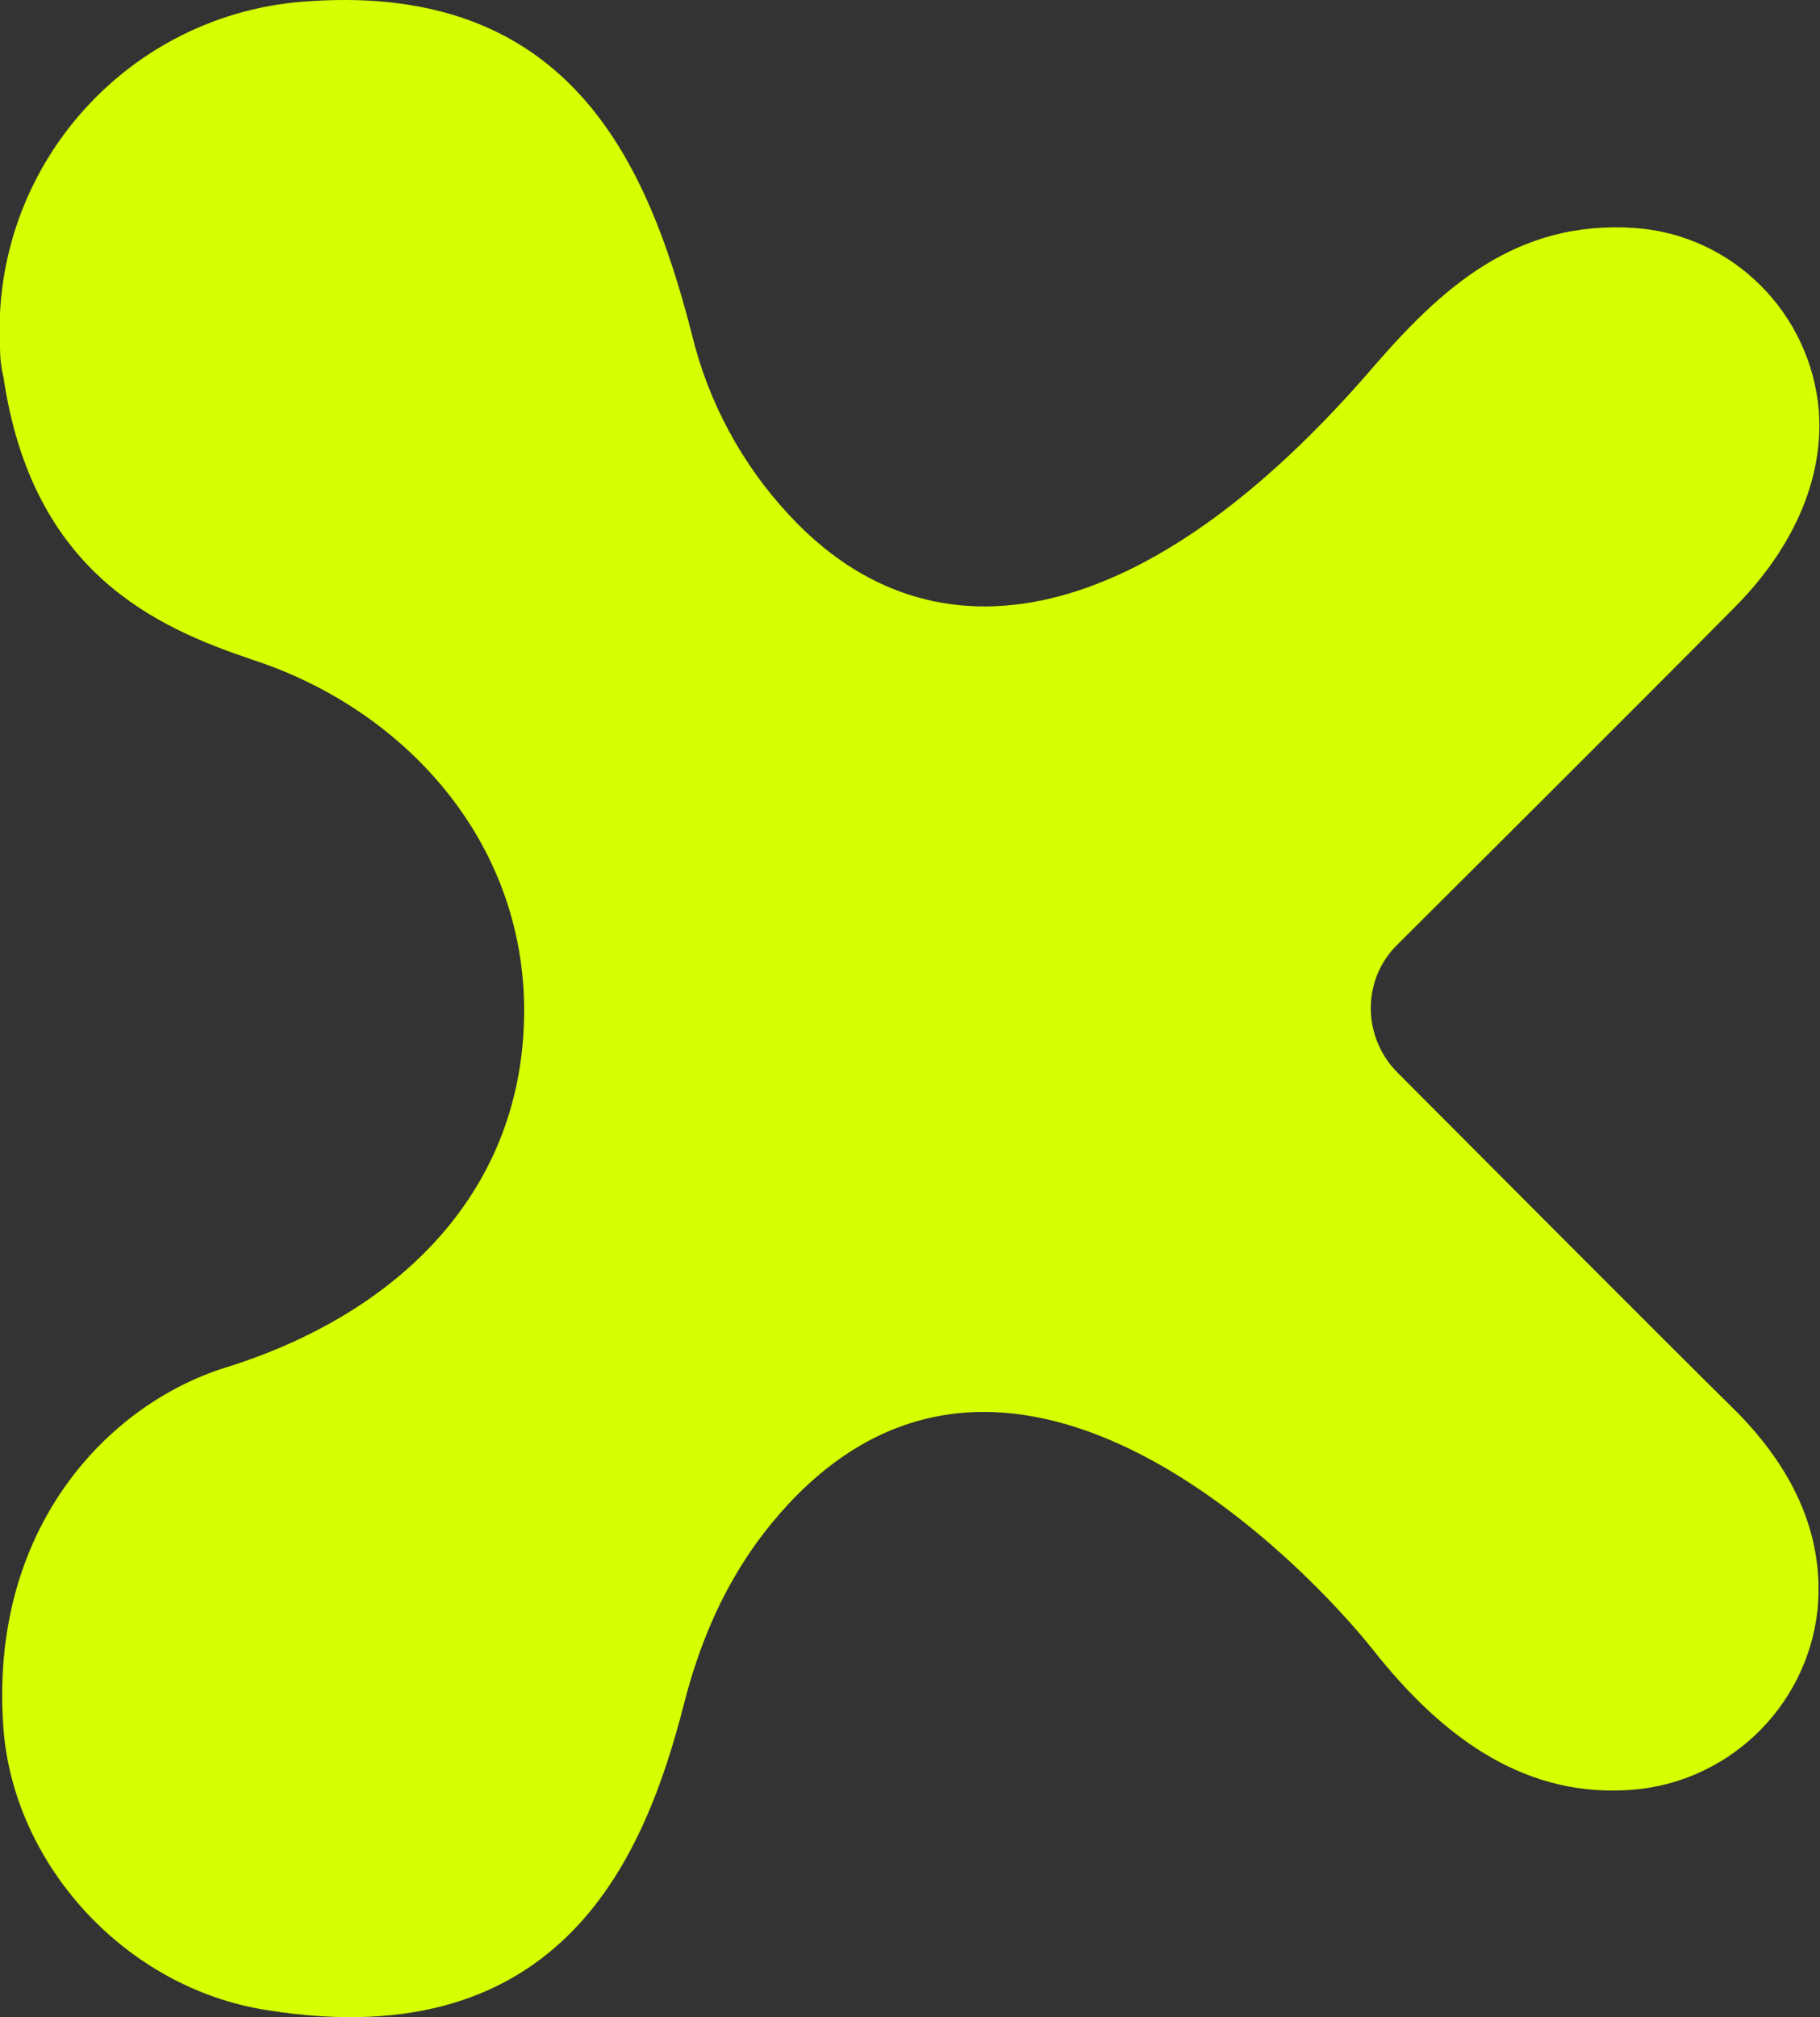 <?xml version="1.0" encoding="utf-8"?>
<!-- Generator: Adobe Illustrator 25.1.0, SVG Export Plug-In . SVG Version: 6.00 Build 0)  -->
<svg version="1.1" id="Ebene_1" xmlns="http://www.w3.org/2000/svg" xmlns:xlink="http://www.w3.org/1999/xlink" x="0px" y="0px"
	 viewBox="0 0 157.3 174.3" style="enable-background:new 0 0 157.3 174.3;" xml:space="preserve">
<rect x="0" y="0" width="157.3" height="174.3" fill="#333333" stroke="none"/>
<style type="text/css">
	.st0{fill:#D6FF01;}
</style>
<g id="Ebene_2_1_">
	<g id="Ebene_1-2">
		<g>
			<g>
				<path class="st0" d="M150.2,122.1c-7.6-7.5-24.6-24.6-29.4-29.4c-3.1-3.1-3.1-8.1,0-11.1c0,0,21.5-21.4,29.1-29.1
					c4.1-4.1,7.8-10.1,7.3-17c-0.7-8.4-7.4-15.2-15.9-15.8c-10.3-0.7-16.7,5.2-22.6,12C99.1,54.5,80.7,58,68.2,44.5
					c-4.1-4.4-7-9.8-8.4-15.6C56,14.1,49.3-1.4,26.8,0.1C11.2,1-0.8,14.3,0,30c0,0.9,0.1,1.8,0.3,2.6C2.8,49.5,13.5,54.2,21.8,57
					C35,61.3,45.3,72.7,45.3,87.3c0,15.5-10.7,26.2-25.9,30.9C9.3,121.4-1,132.1,0.3,149.4c0.9,11.7,10.5,22.4,22.8,24.3
					c25.7,4.1,32.7-13.6,36-26.4c1.9-7.5,5-13,9.1-17.4c19.6-20.9,44.8,5.5,50.5,12.7s12.6,12.5,21.6,12.1c8.7-0.3,15.9-7,16.8-15.7
					C157.7,132.2,154.6,126.6,150.2,122.1z"/>
			</g>
		</g>
	</g>
</g>
</svg>
